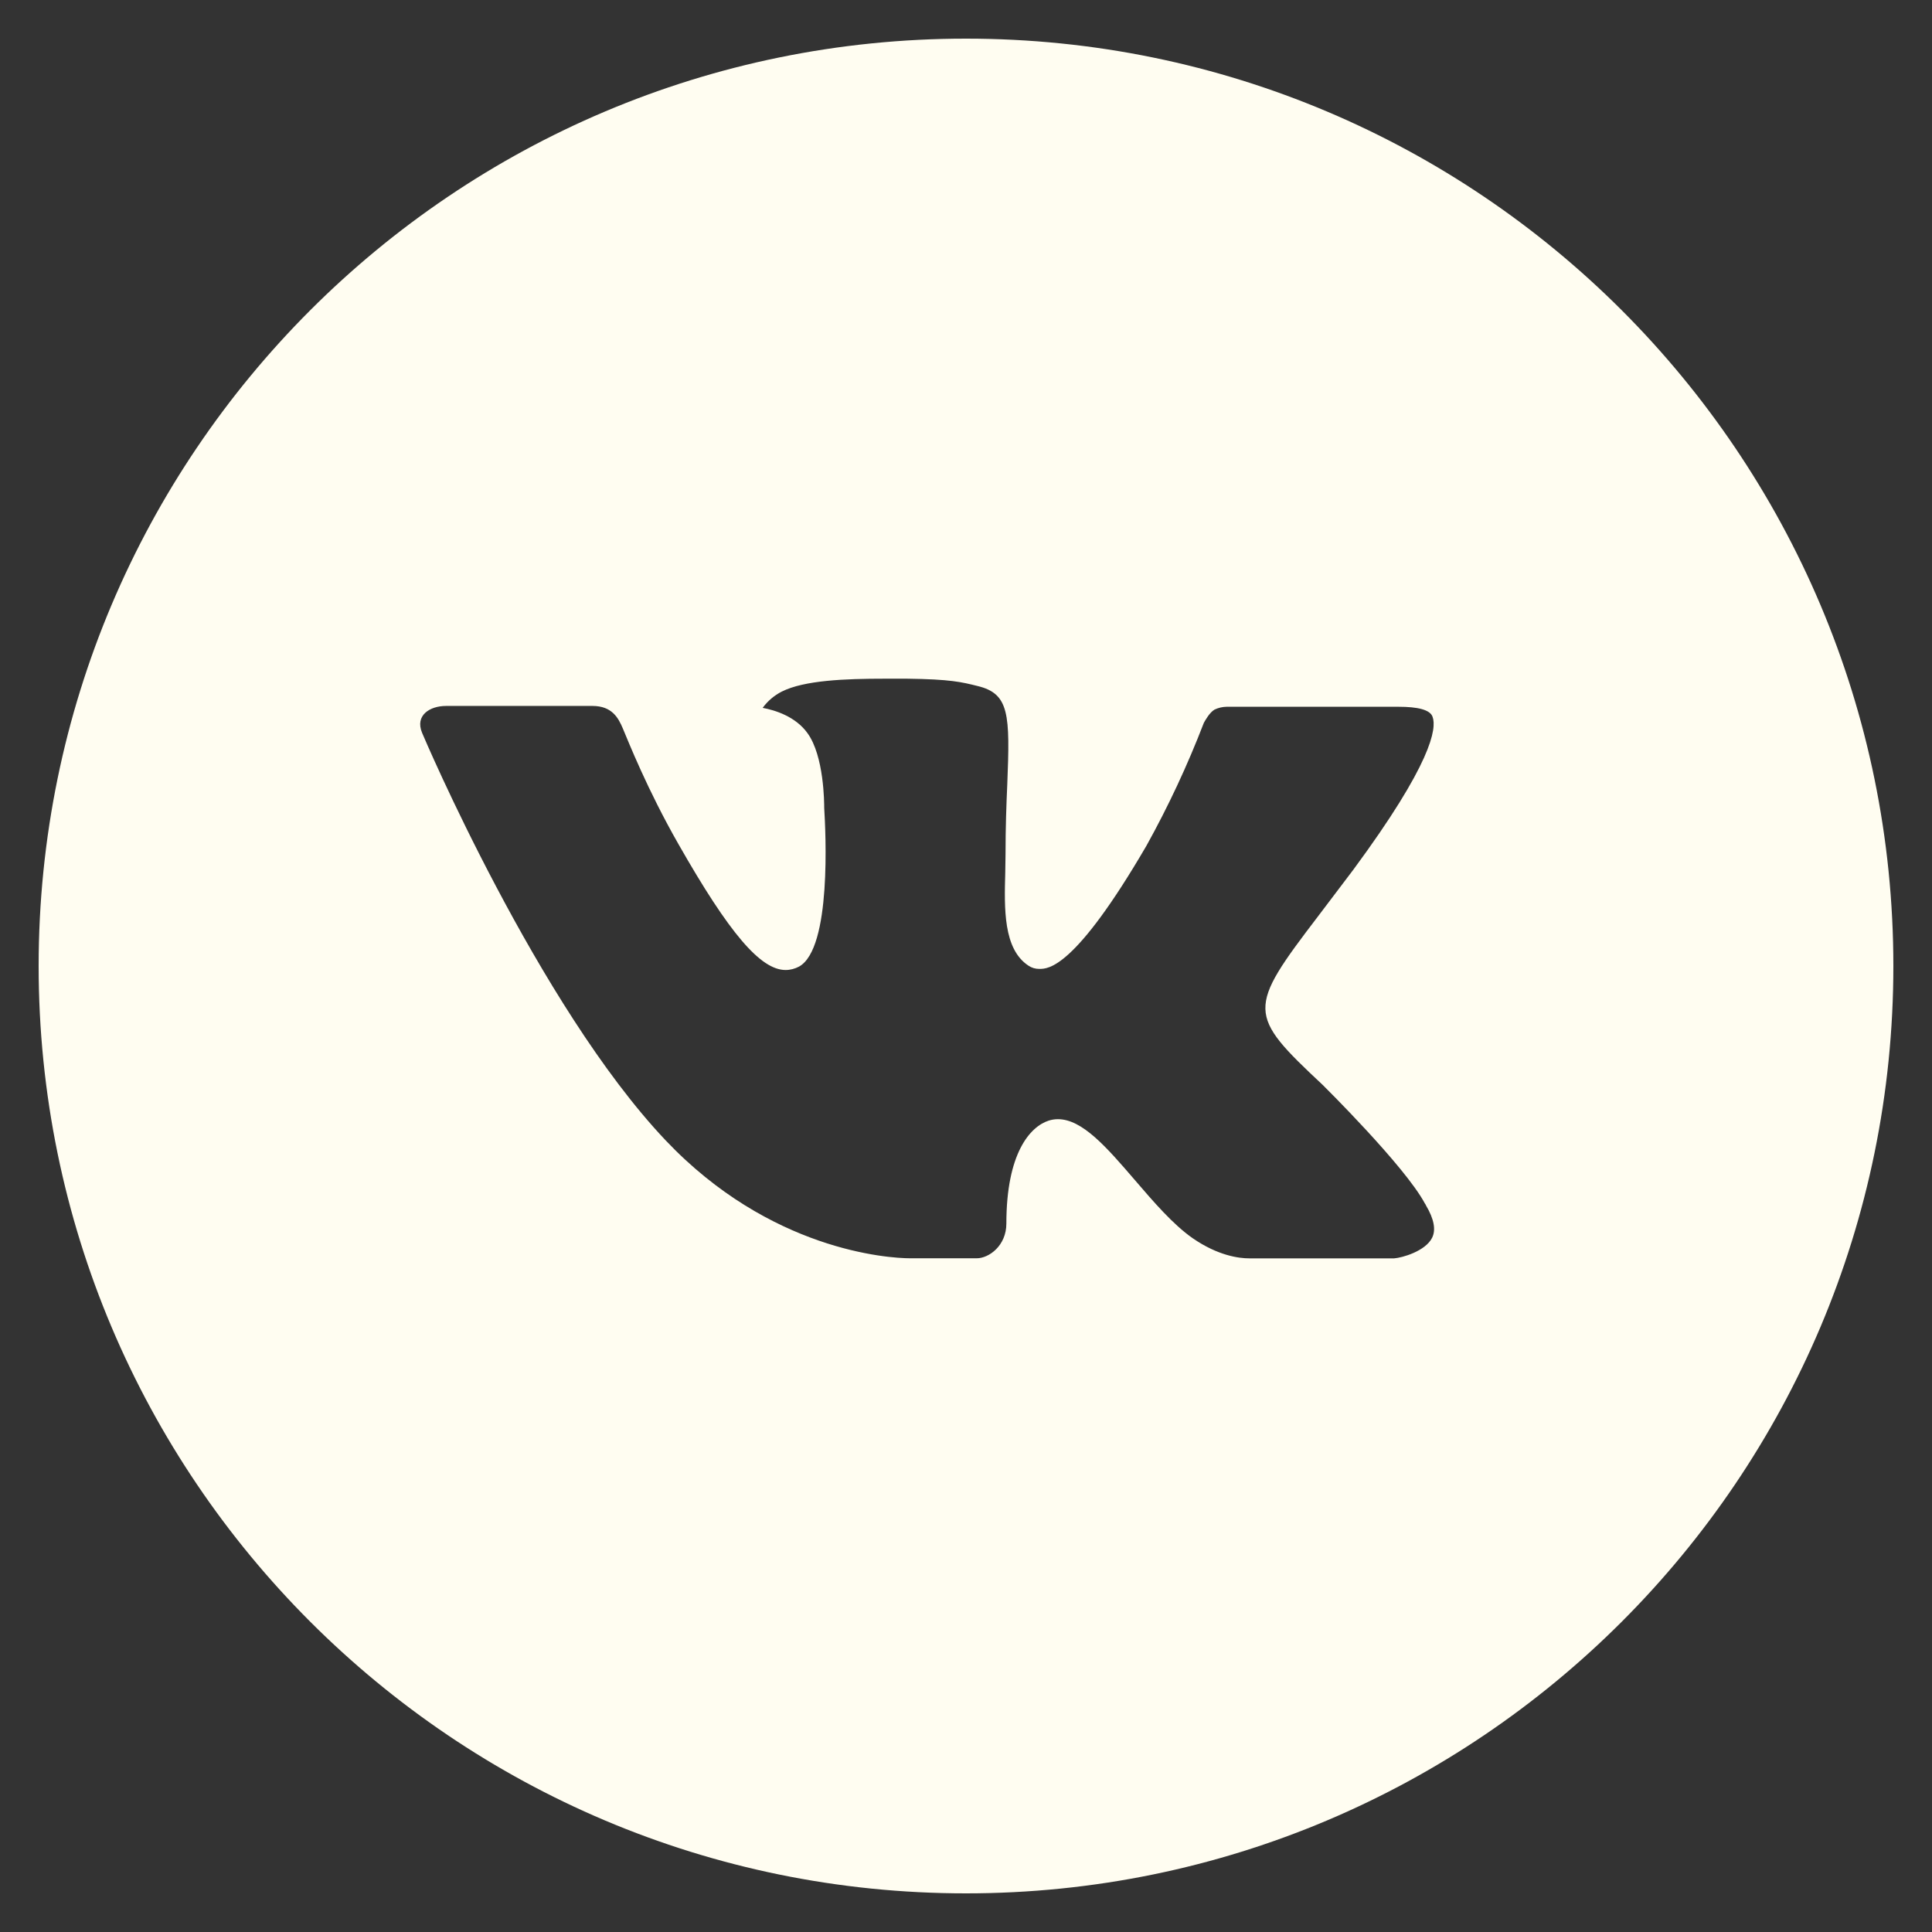<?xml version="1.0" encoding="UTF-8"?> <svg xmlns="http://www.w3.org/2000/svg" width="28" height="28" viewBox="0 0 28 28" fill="none"><rect x="0" y="0" width="28" height="28" fill="#333333" stroke="none"/><path d="M14 0.56C6.577 0.56 0.56 6.577 0.56 14C0.56 21.422 6.577 27.44 14 27.44C21.423 27.44 27.44 21.422 27.44 14C27.44 6.577 21.423 0.56 14 0.56ZM19.169 15.723C19.169 15.723 20.358 16.896 20.65 17.441C20.659 17.453 20.664 17.462 20.666 17.469C20.784 17.668 20.813 17.825 20.754 17.941C20.656 18.134 20.32 18.229 20.205 18.237H18.105C17.959 18.237 17.654 18.2 17.285 17.945C17 17.746 16.72 17.42 16.447 17.102C16.04 16.629 15.687 16.22 15.332 16.22C15.286 16.22 15.241 16.227 15.198 16.241C14.93 16.328 14.585 16.711 14.585 17.733C14.585 18.053 14.333 18.236 14.155 18.236H13.194C12.866 18.236 11.159 18.121 9.647 16.527C7.797 14.574 6.131 10.656 6.117 10.62C6.012 10.367 6.229 10.231 6.465 10.231H8.586C8.869 10.231 8.961 10.403 9.026 10.556C9.101 10.733 9.379 11.44 9.834 12.236C10.572 13.532 11.024 14.058 11.386 14.058C11.454 14.058 11.521 14.04 11.581 14.008C12.054 13.745 11.966 12.058 11.945 11.708C11.945 11.642 11.944 10.953 11.701 10.623C11.528 10.383 11.232 10.292 11.053 10.259C11.126 10.159 11.221 10.078 11.332 10.022C11.656 9.86 12.242 9.836 12.823 9.836H13.146C13.776 9.844 13.938 9.885 14.167 9.942C14.629 10.053 14.639 10.351 14.598 11.372C14.585 11.662 14.573 11.989 14.573 12.376L14.569 12.644C14.555 13.164 14.538 13.753 14.905 13.995C14.952 14.027 15.007 14.043 15.064 14.042C15.191 14.042 15.575 14.042 16.614 12.259C16.933 11.685 17.211 11.089 17.447 10.476C17.468 10.439 17.529 10.327 17.602 10.284C17.657 10.258 17.716 10.244 17.776 10.243H20.269C20.541 10.243 20.727 10.284 20.762 10.389C20.824 10.556 20.751 11.064 19.613 12.605L19.105 13.276C18.073 14.628 18.073 14.697 19.169 15.723Z" fill="#FFFDF1"></path></svg> 